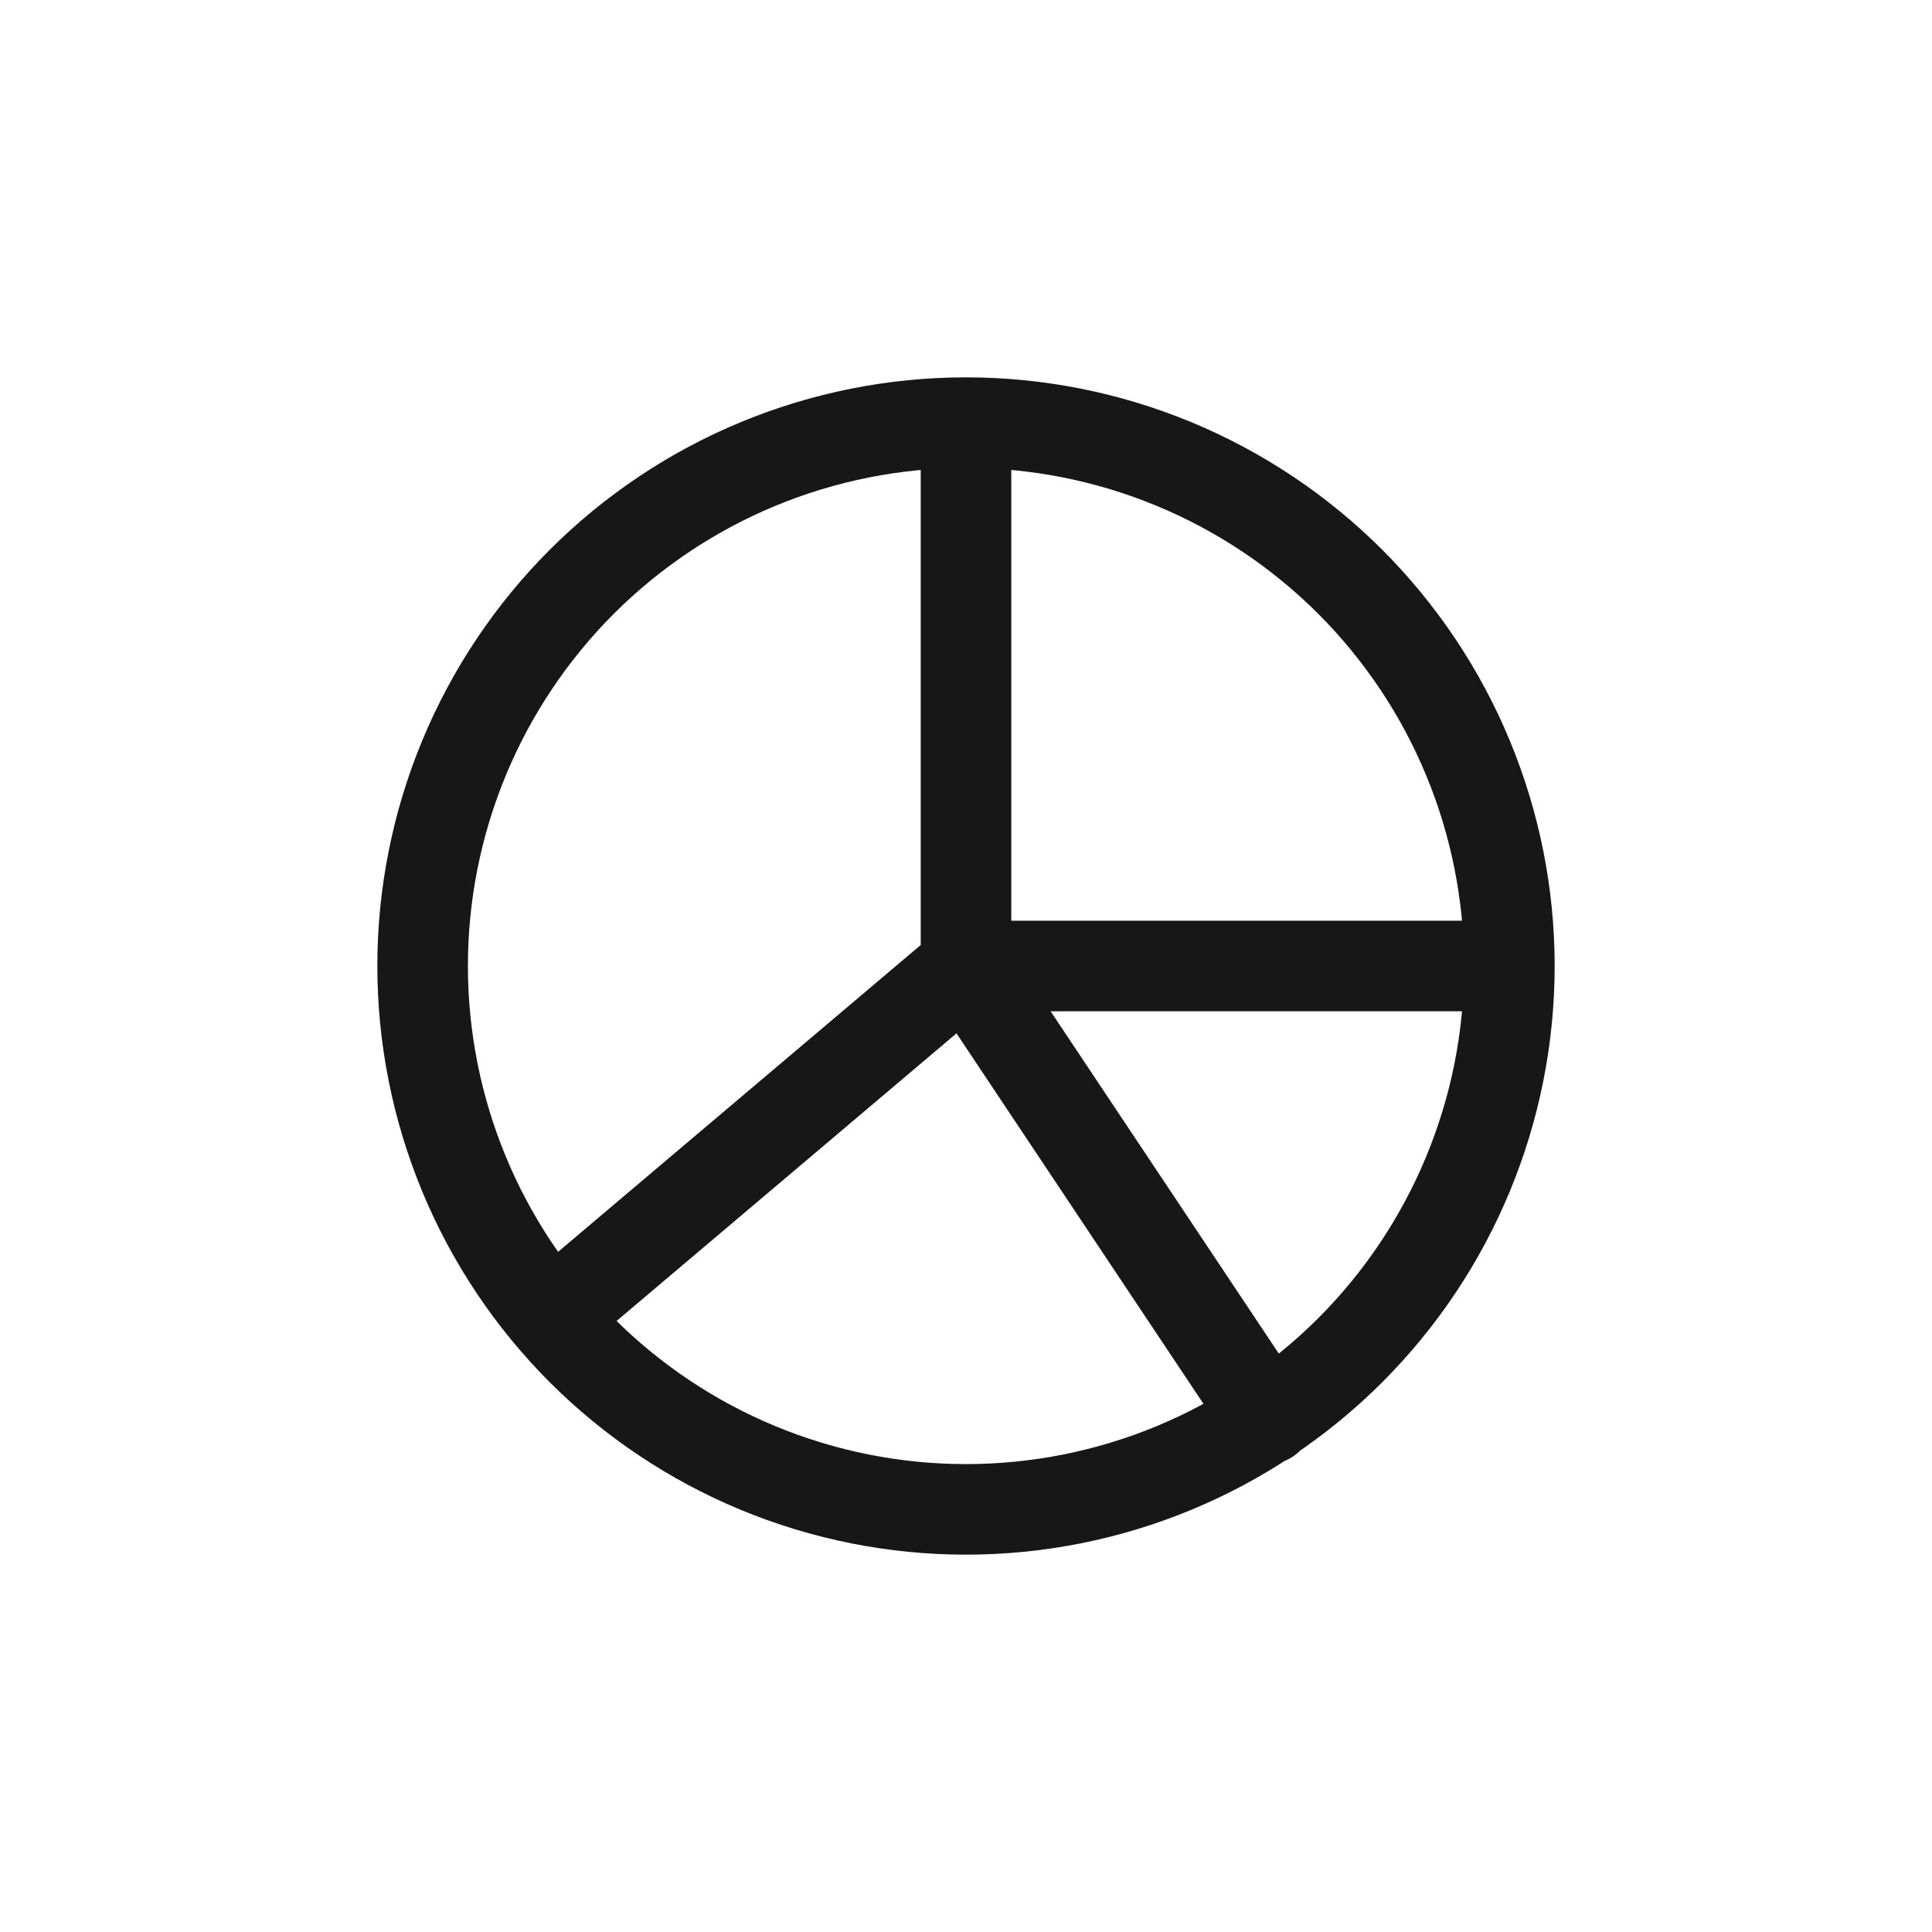 <svg width="64" height="64" viewBox="0 0 64 64" fill="none" xmlns="http://www.w3.org/2000/svg">
<path d="M32 32L19 43M32 32V14M32 32H50M32 32L42 47M32 14C34.364 14 36.704 14.466 38.888 15.37C41.072 16.275 43.056 17.601 44.728 19.272C46.399 20.944 47.725 22.928 48.63 25.112C49.534 27.296 50 29.636 50 32M32 14C29.636 14 27.296 14.466 25.112 15.37C22.928 16.275 20.944 17.601 19.272 19.272C17.601 20.944 16.275 22.928 15.37 25.112C14.466 27.296 14 29.636 14 32C14 34.364 14.466 36.704 15.37 38.888C16.275 41.072 17.601 43.056 19.272 44.728C20.944 46.399 22.928 47.725 25.112 48.63C27.296 49.534 29.636 50 32 50C34.364 50 36.704 49.534 38.888 48.63C41.072 47.725 43.056 46.399 44.728 44.728C46.399 43.056 47.725 41.072 48.63 38.888C49.534 36.704 50 34.364 50 32" stroke="#171717" stroke-width="3" stroke-linecap="round" stroke-linejoin="round"/>
</svg>
